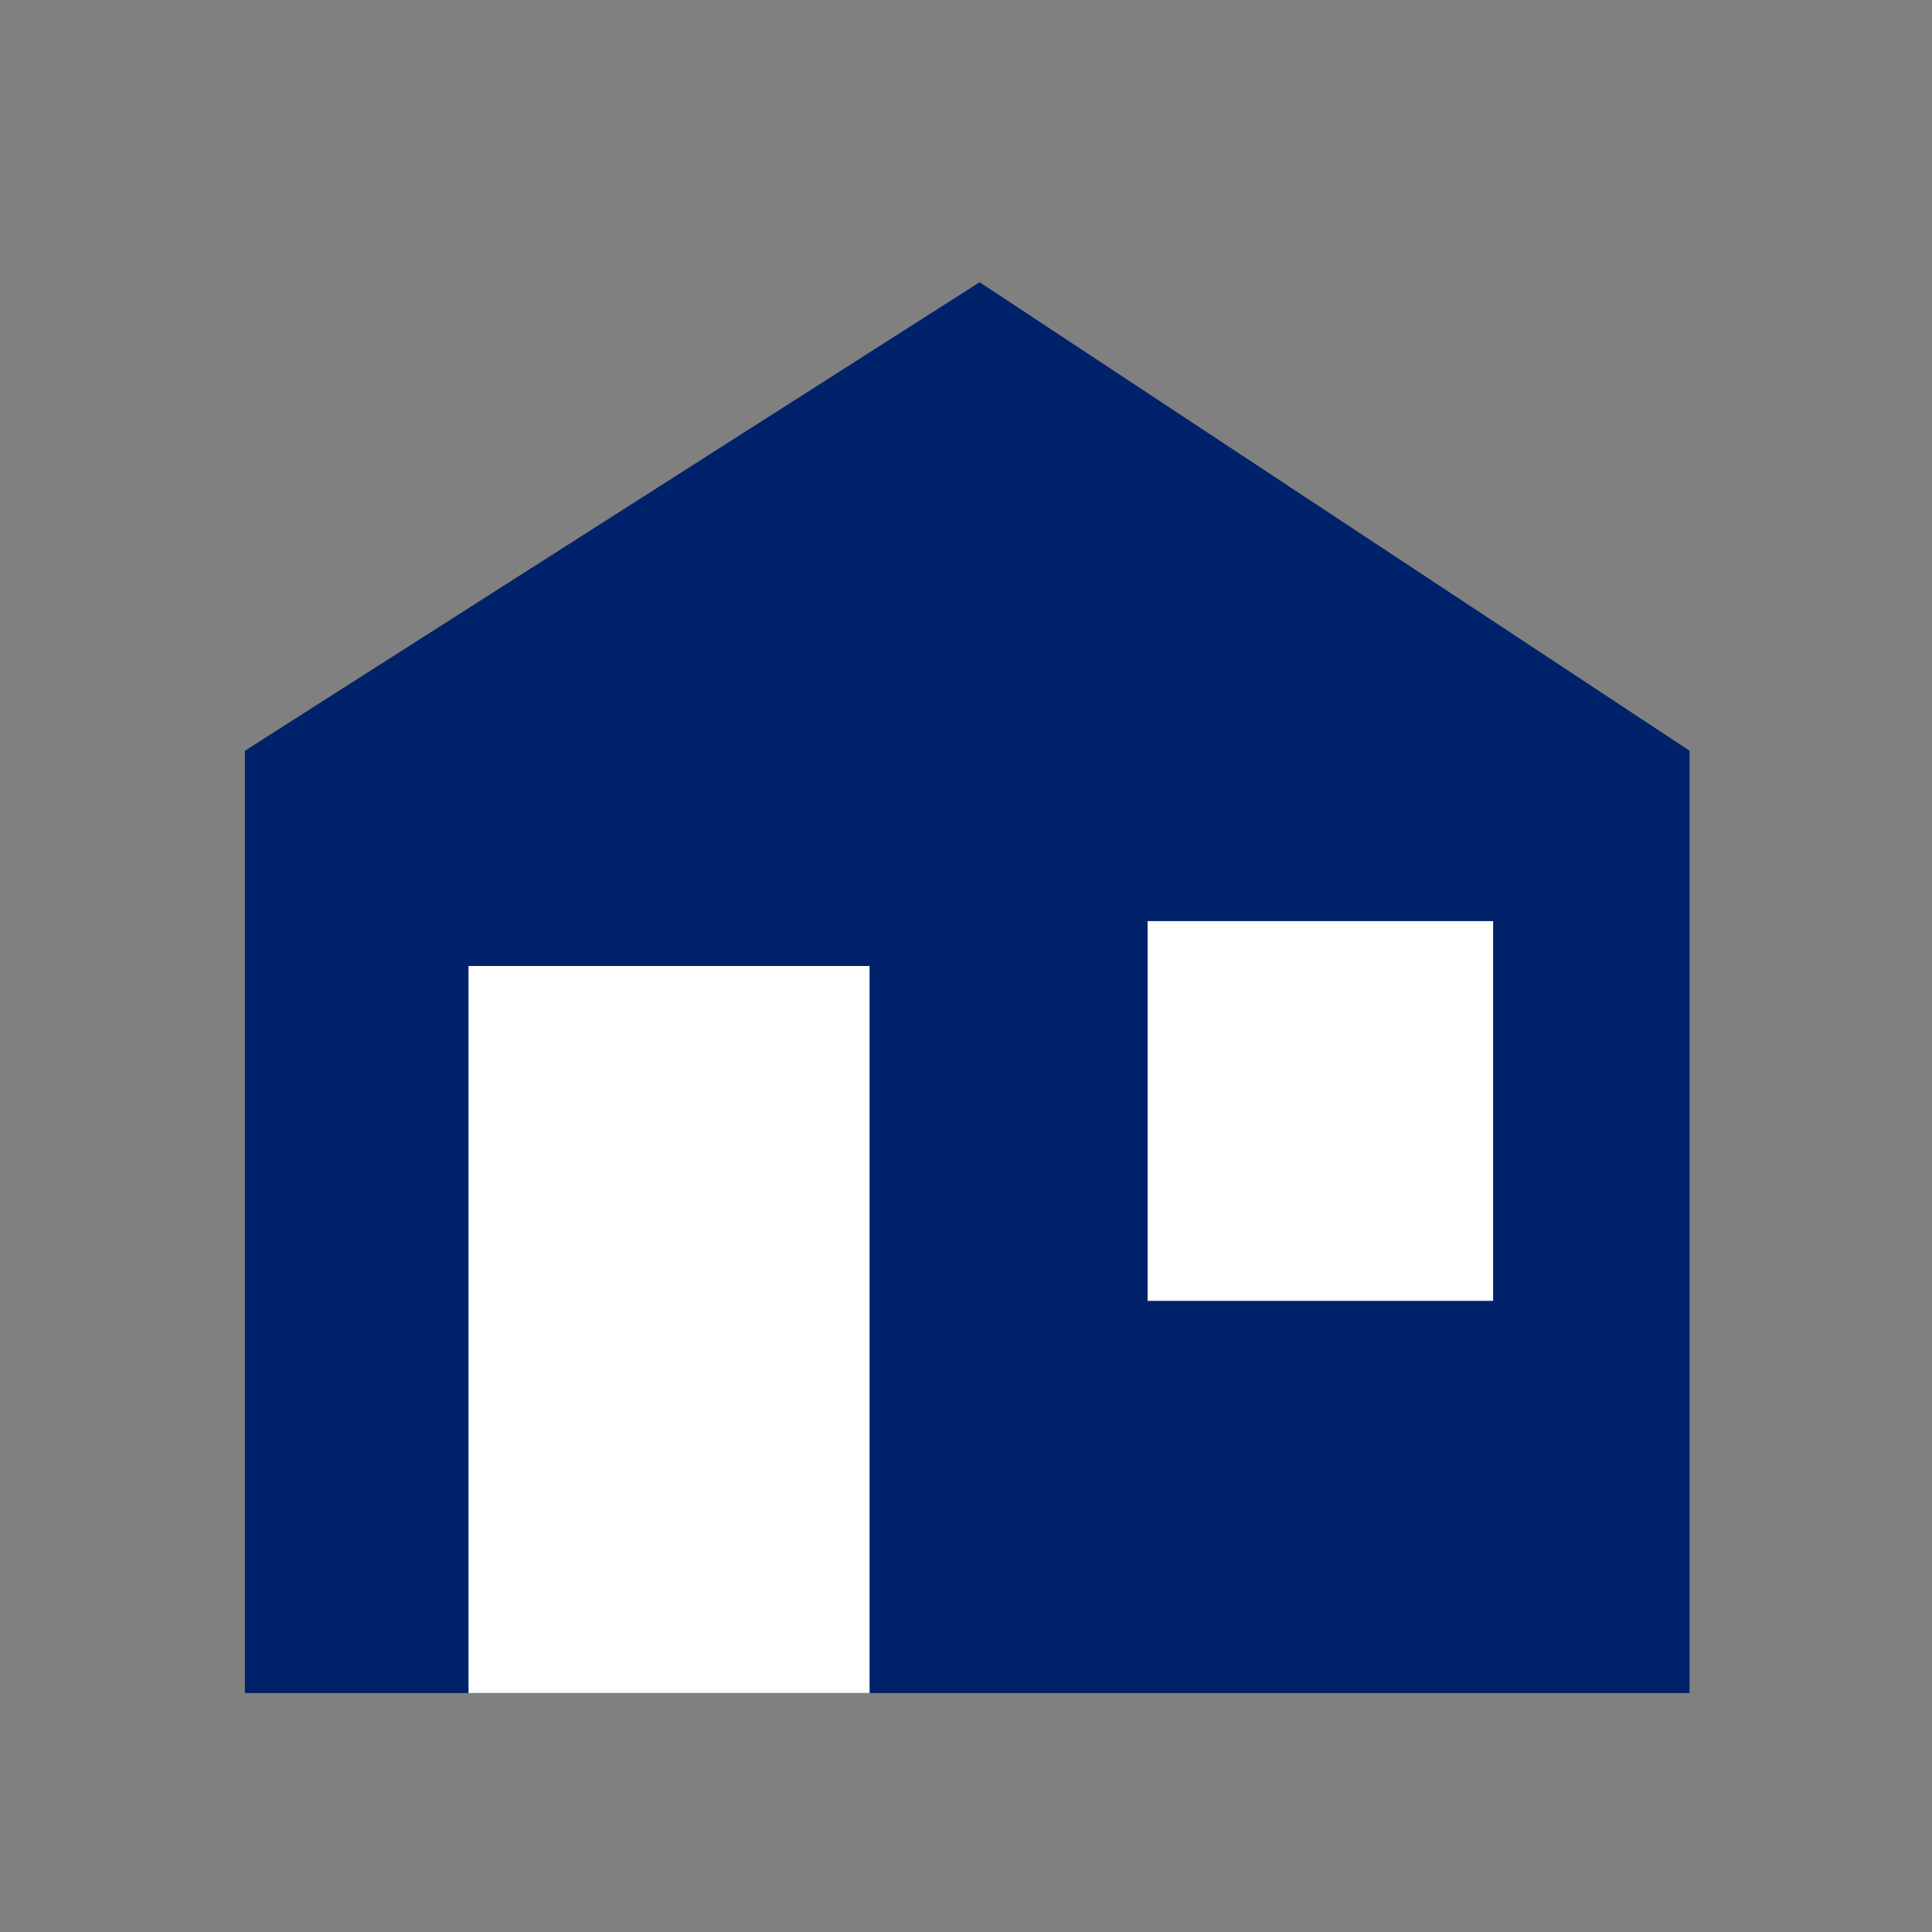 <?xml version="1.0" encoding="utf-8"?>
<!-- Generator: Adobe Illustrator 16.0.0, SVG Export Plug-In . SVG Version: 6.00 Build 0)  -->
<!DOCTYPE svg PUBLIC "-//W3C//DTD SVG 1.0//EN" "http://www.w3.org/TR/2001/REC-SVG-20010904/DTD/svg10.dtd">
<svg version="1.0" id="Ebene_1" xmlns:x="http://ns.adobe.com/Extensibility/1.0/" xmlns:i="http://ns.adobe.com/AdobeIllustrator/10.0/" xmlns:graph="http://ns.adobe.com/Graphs/1.0/"
	 xmlns="http://www.w3.org/2000/svg" xmlns:xlink="http://www.w3.org/1999/xlink" xmlns:a="http://ns.adobe.com/AdobeSVGViewerExtensions/3.0/"
	 x="0px" y="0px" width="22.68px" height="22.68px" viewBox="0 0 22.68 22.68" enable-background="new 0 0 22.68 22.68"
	 xml:space="preserve">
<rect x="0" y="0" width="22.68" height="22.68" fill="#808080" stroke="none"/>
<path fill="#FFFFFF" stroke="#00226A" stroke-miterlimit="10" d="M0,22.68"/>
<g>
	<polygon fill="#00226A" points="11.5,3.313 2.875,8.813 2.875,19.875 19.834,19.875 19.834,8.813 	"/>
	<rect x="5.5" y="11.34" fill="#FFFFFF" width="4.708" height="8.535"/>
	<rect x="13.472" y="10.813" fill="#FFFFFF" width="4.056" height="4.458"/>
</g>
</svg>
